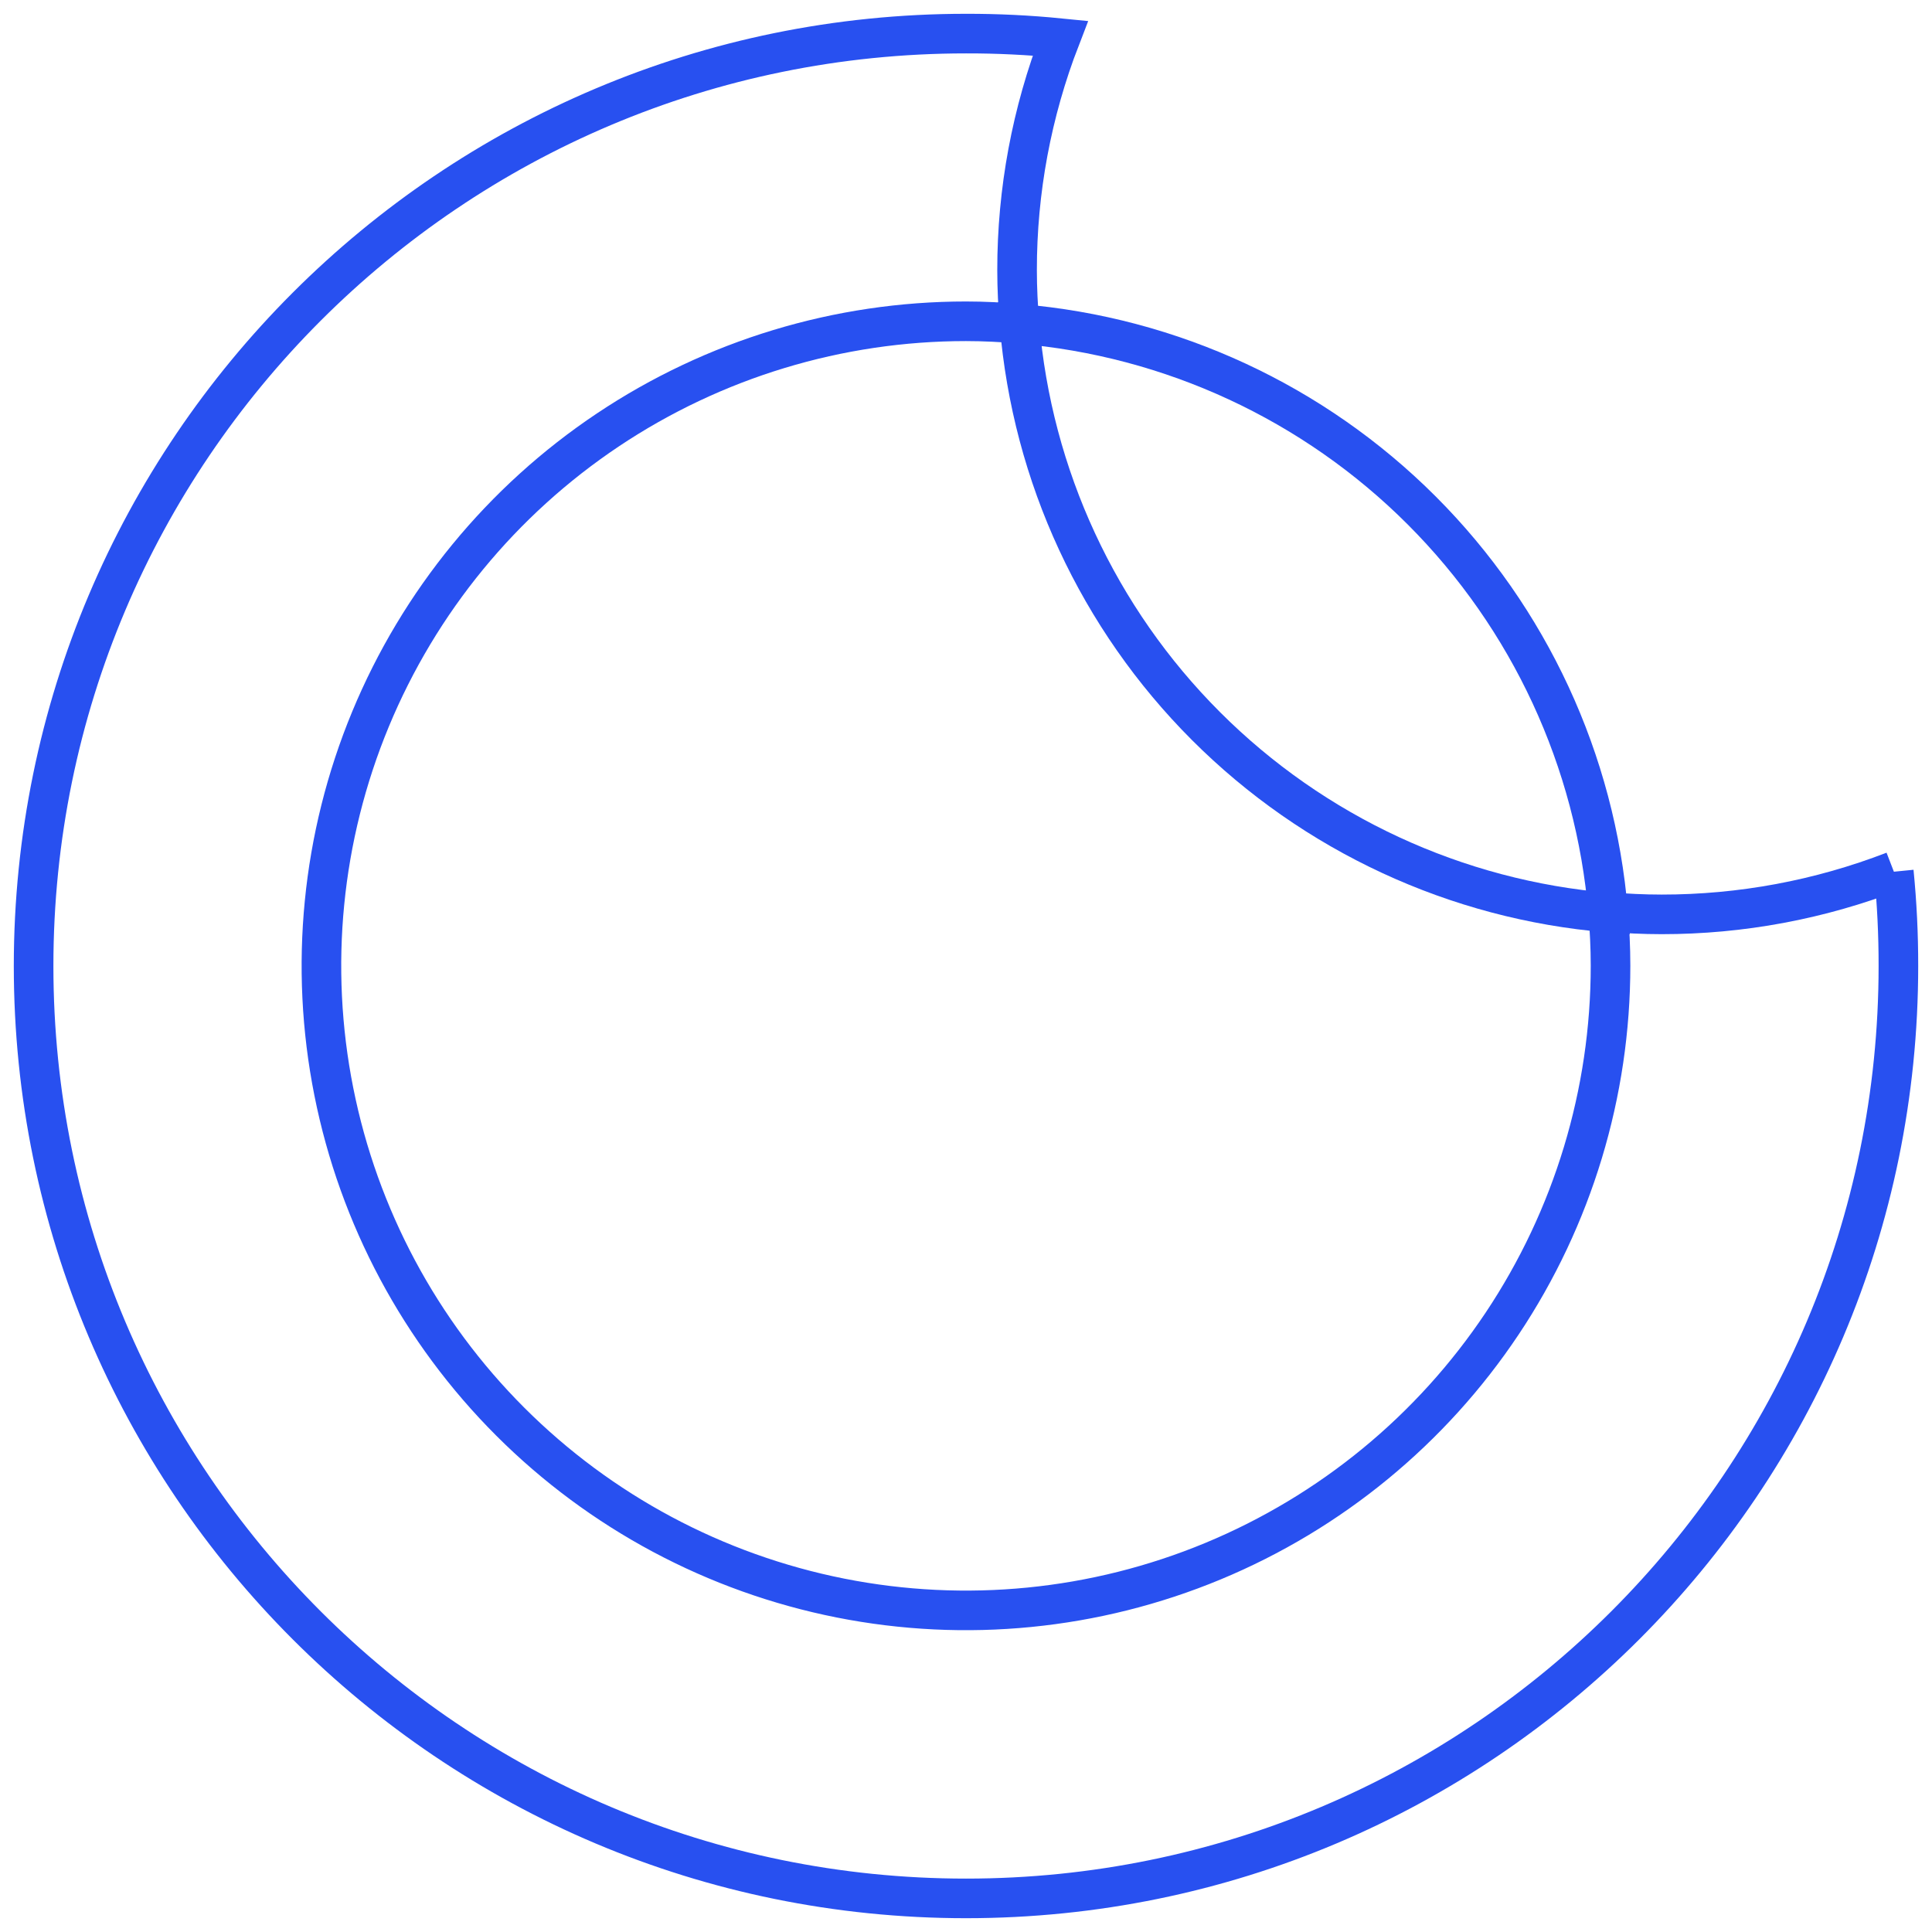 <svg xmlns="http://www.w3.org/2000/svg" width="115" height="115" viewBox="0 0 115 115" fill="none"><path d="M95.723 54.323C94.971 45.281 91.038 36.798 84.622 30.381C78.206 23.965 69.724 20.031 60.682 19.279C61.435 28.32 65.368 36.803 71.784 43.219C78.199 49.635 86.681 53.569 95.723 54.323Z" stroke="#2850F0" stroke-width="2.357" stroke-miterlimit="10"></path><path d="M112.719 51.855C108.312 53.558 103.628 54.43 98.904 54.427C97.832 54.427 96.773 54.373 95.723 54.288C95.811 55.336 95.865 56.397 95.865 57.469C95.869 65.058 93.623 72.478 89.41 78.79C85.196 85.103 79.206 90.023 72.195 92.93C65.185 95.838 57.47 96.6 50.026 95.122C42.582 93.644 35.744 89.992 30.376 84.626C25.008 79.261 21.352 72.425 19.871 64.982C18.389 57.539 19.148 49.823 22.051 42.812C24.955 35.8 29.873 29.807 36.183 25.59C42.493 21.374 49.912 19.123 57.501 19.124C58.573 19.124 59.632 19.181 60.682 19.266C60.594 18.216 60.54 17.157 60.54 16.085C60.536 11.362 61.41 6.678 63.115 2.273C61.249 2.087 59.376 1.996 57.501 2C26.849 2 2 26.849 2 57.501C2 88.154 26.849 113 57.501 113C88.154 113 113 88.151 113 57.501C113.003 55.627 112.912 53.754 112.727 51.888" stroke="#2850F0" stroke-width="2.357" stroke-miterlimit="10"></path></svg>